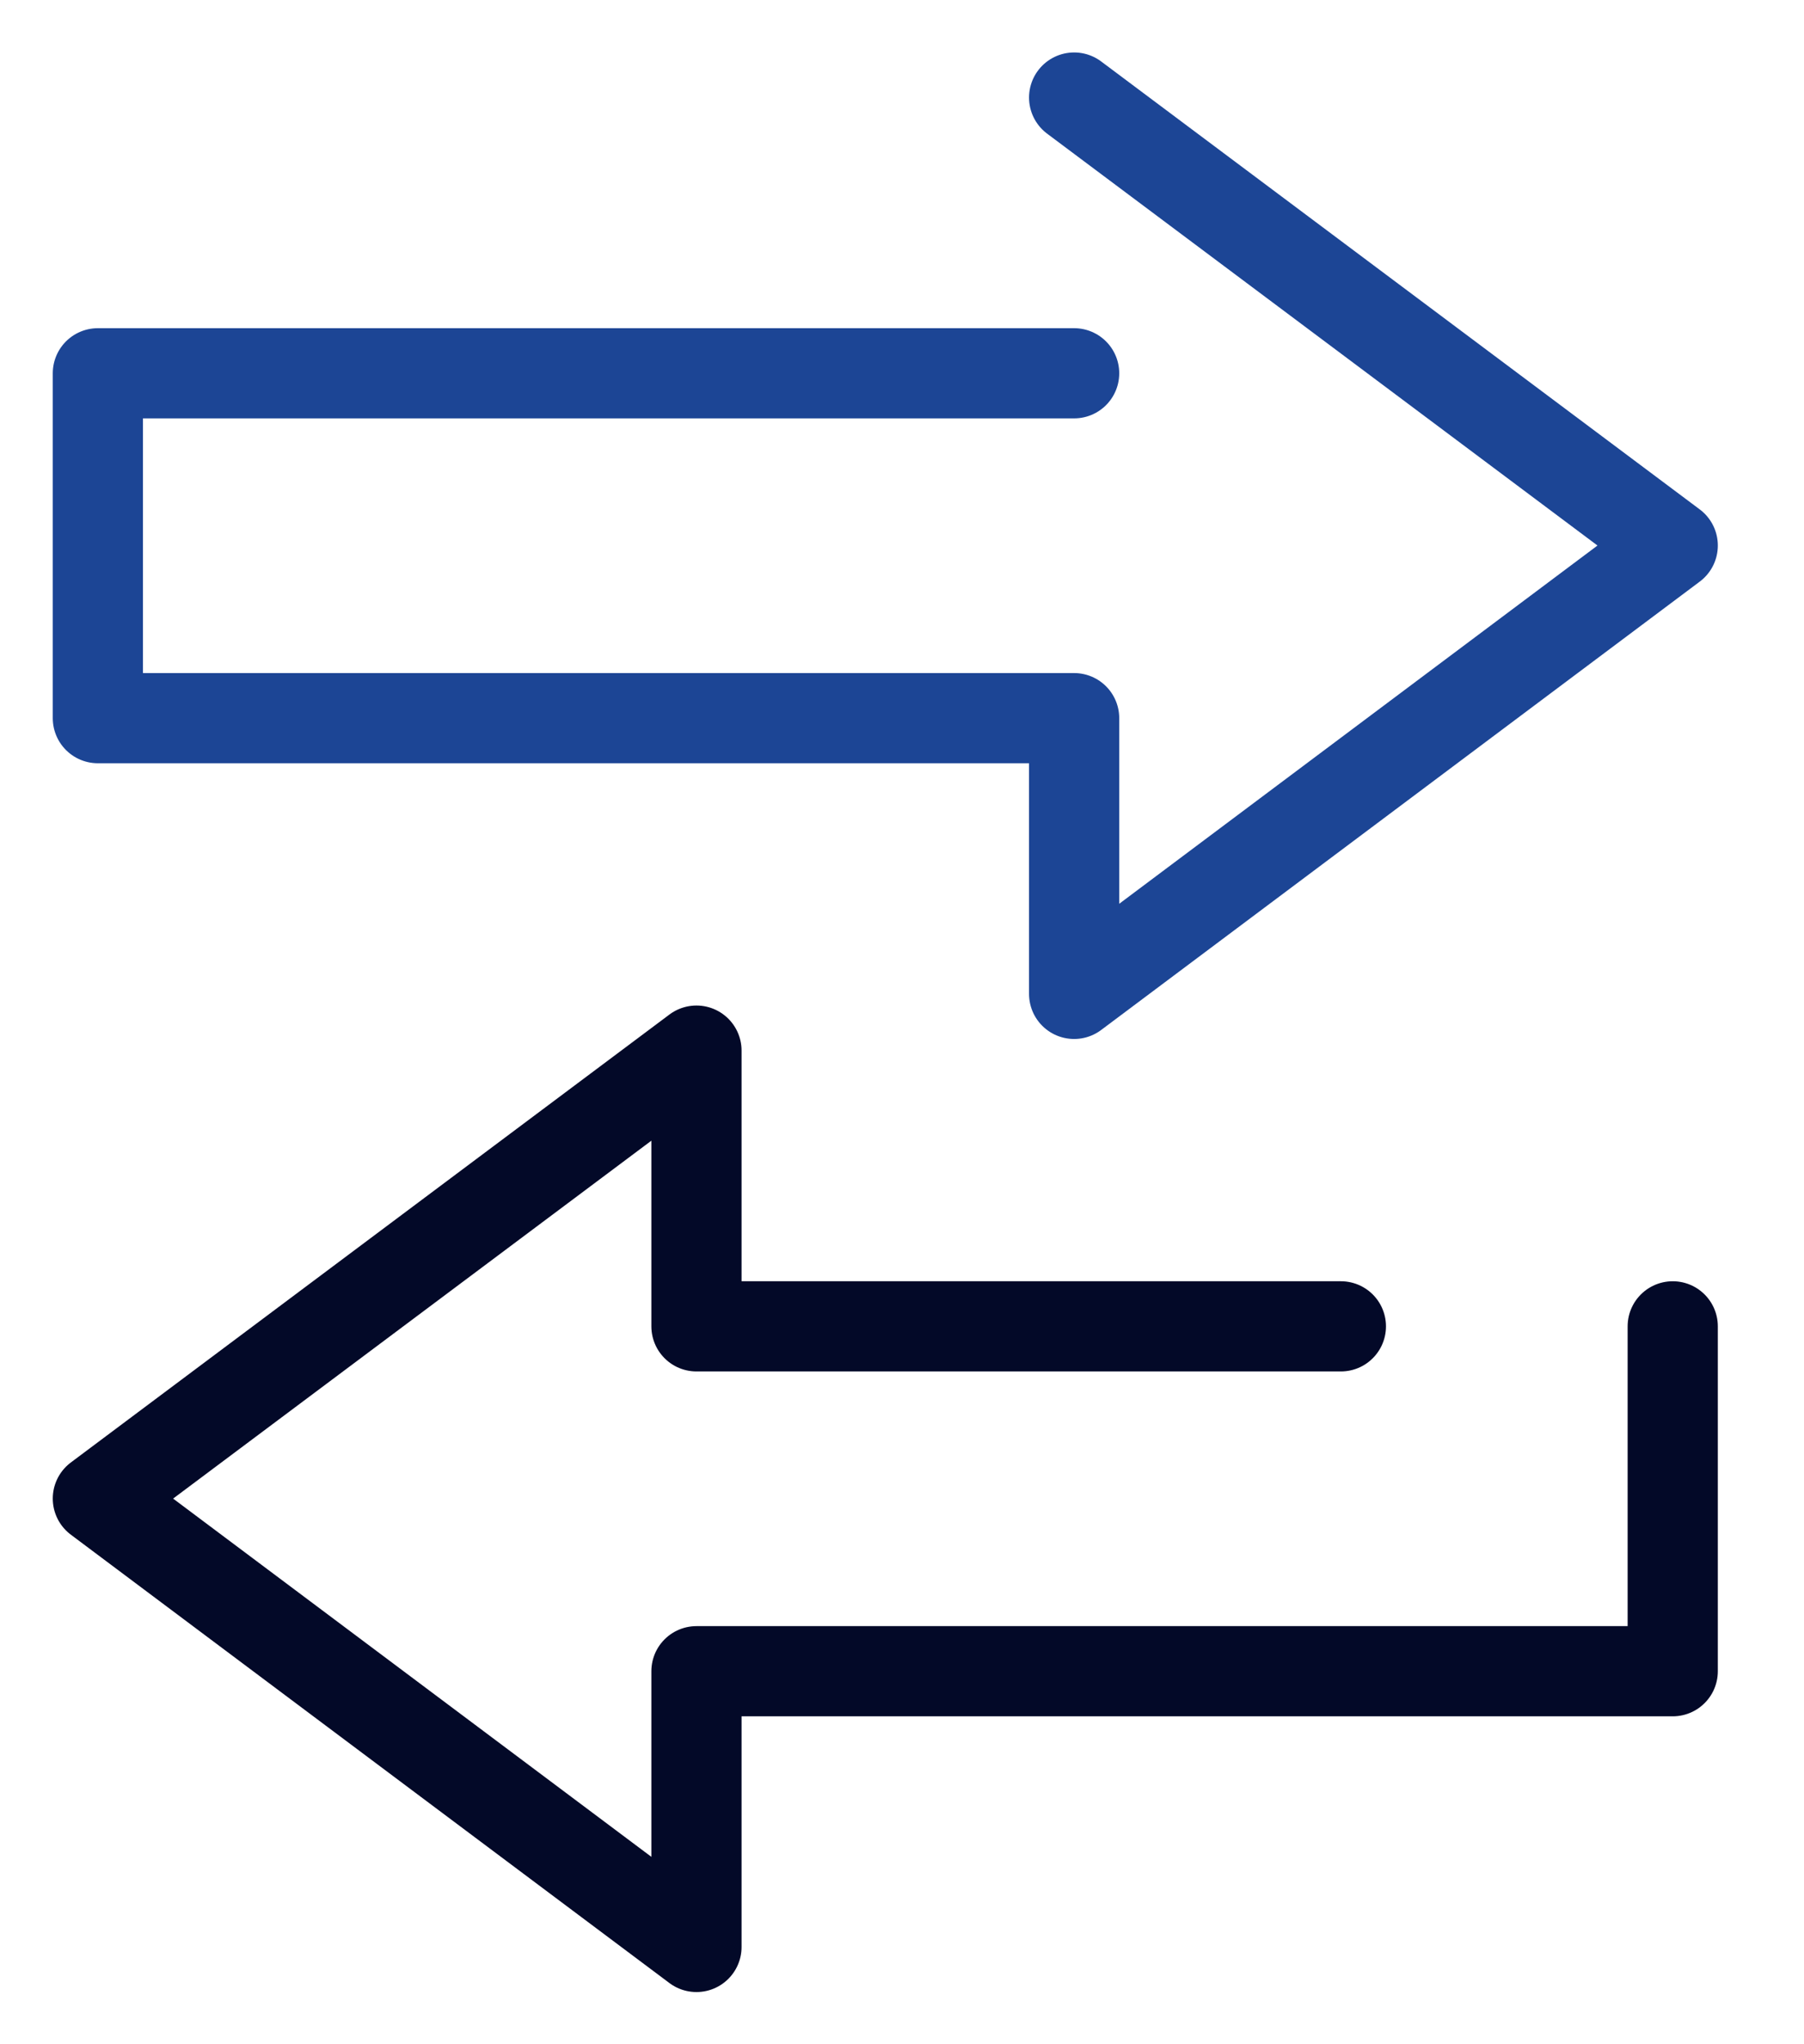 <svg width="60" height="68" viewBox="0 0 60 68" fill="none" xmlns="http://www.w3.org/2000/svg">
<path d="M35.725 12.417H3.255V23.889H35.725V33.061L55.634 18.146L35.725 3.245" stroke="#1C4595" stroke-width="3" stroke-linecap="round" stroke-linejoin="round"/>
<path d="M44.597 44.12H23.164V34.948L3.255 49.849L23.164 64.764V55.592H55.634V44.12" stroke="#030928" stroke-width="3" stroke-linecap="round" stroke-linejoin="round"/>
</svg>
